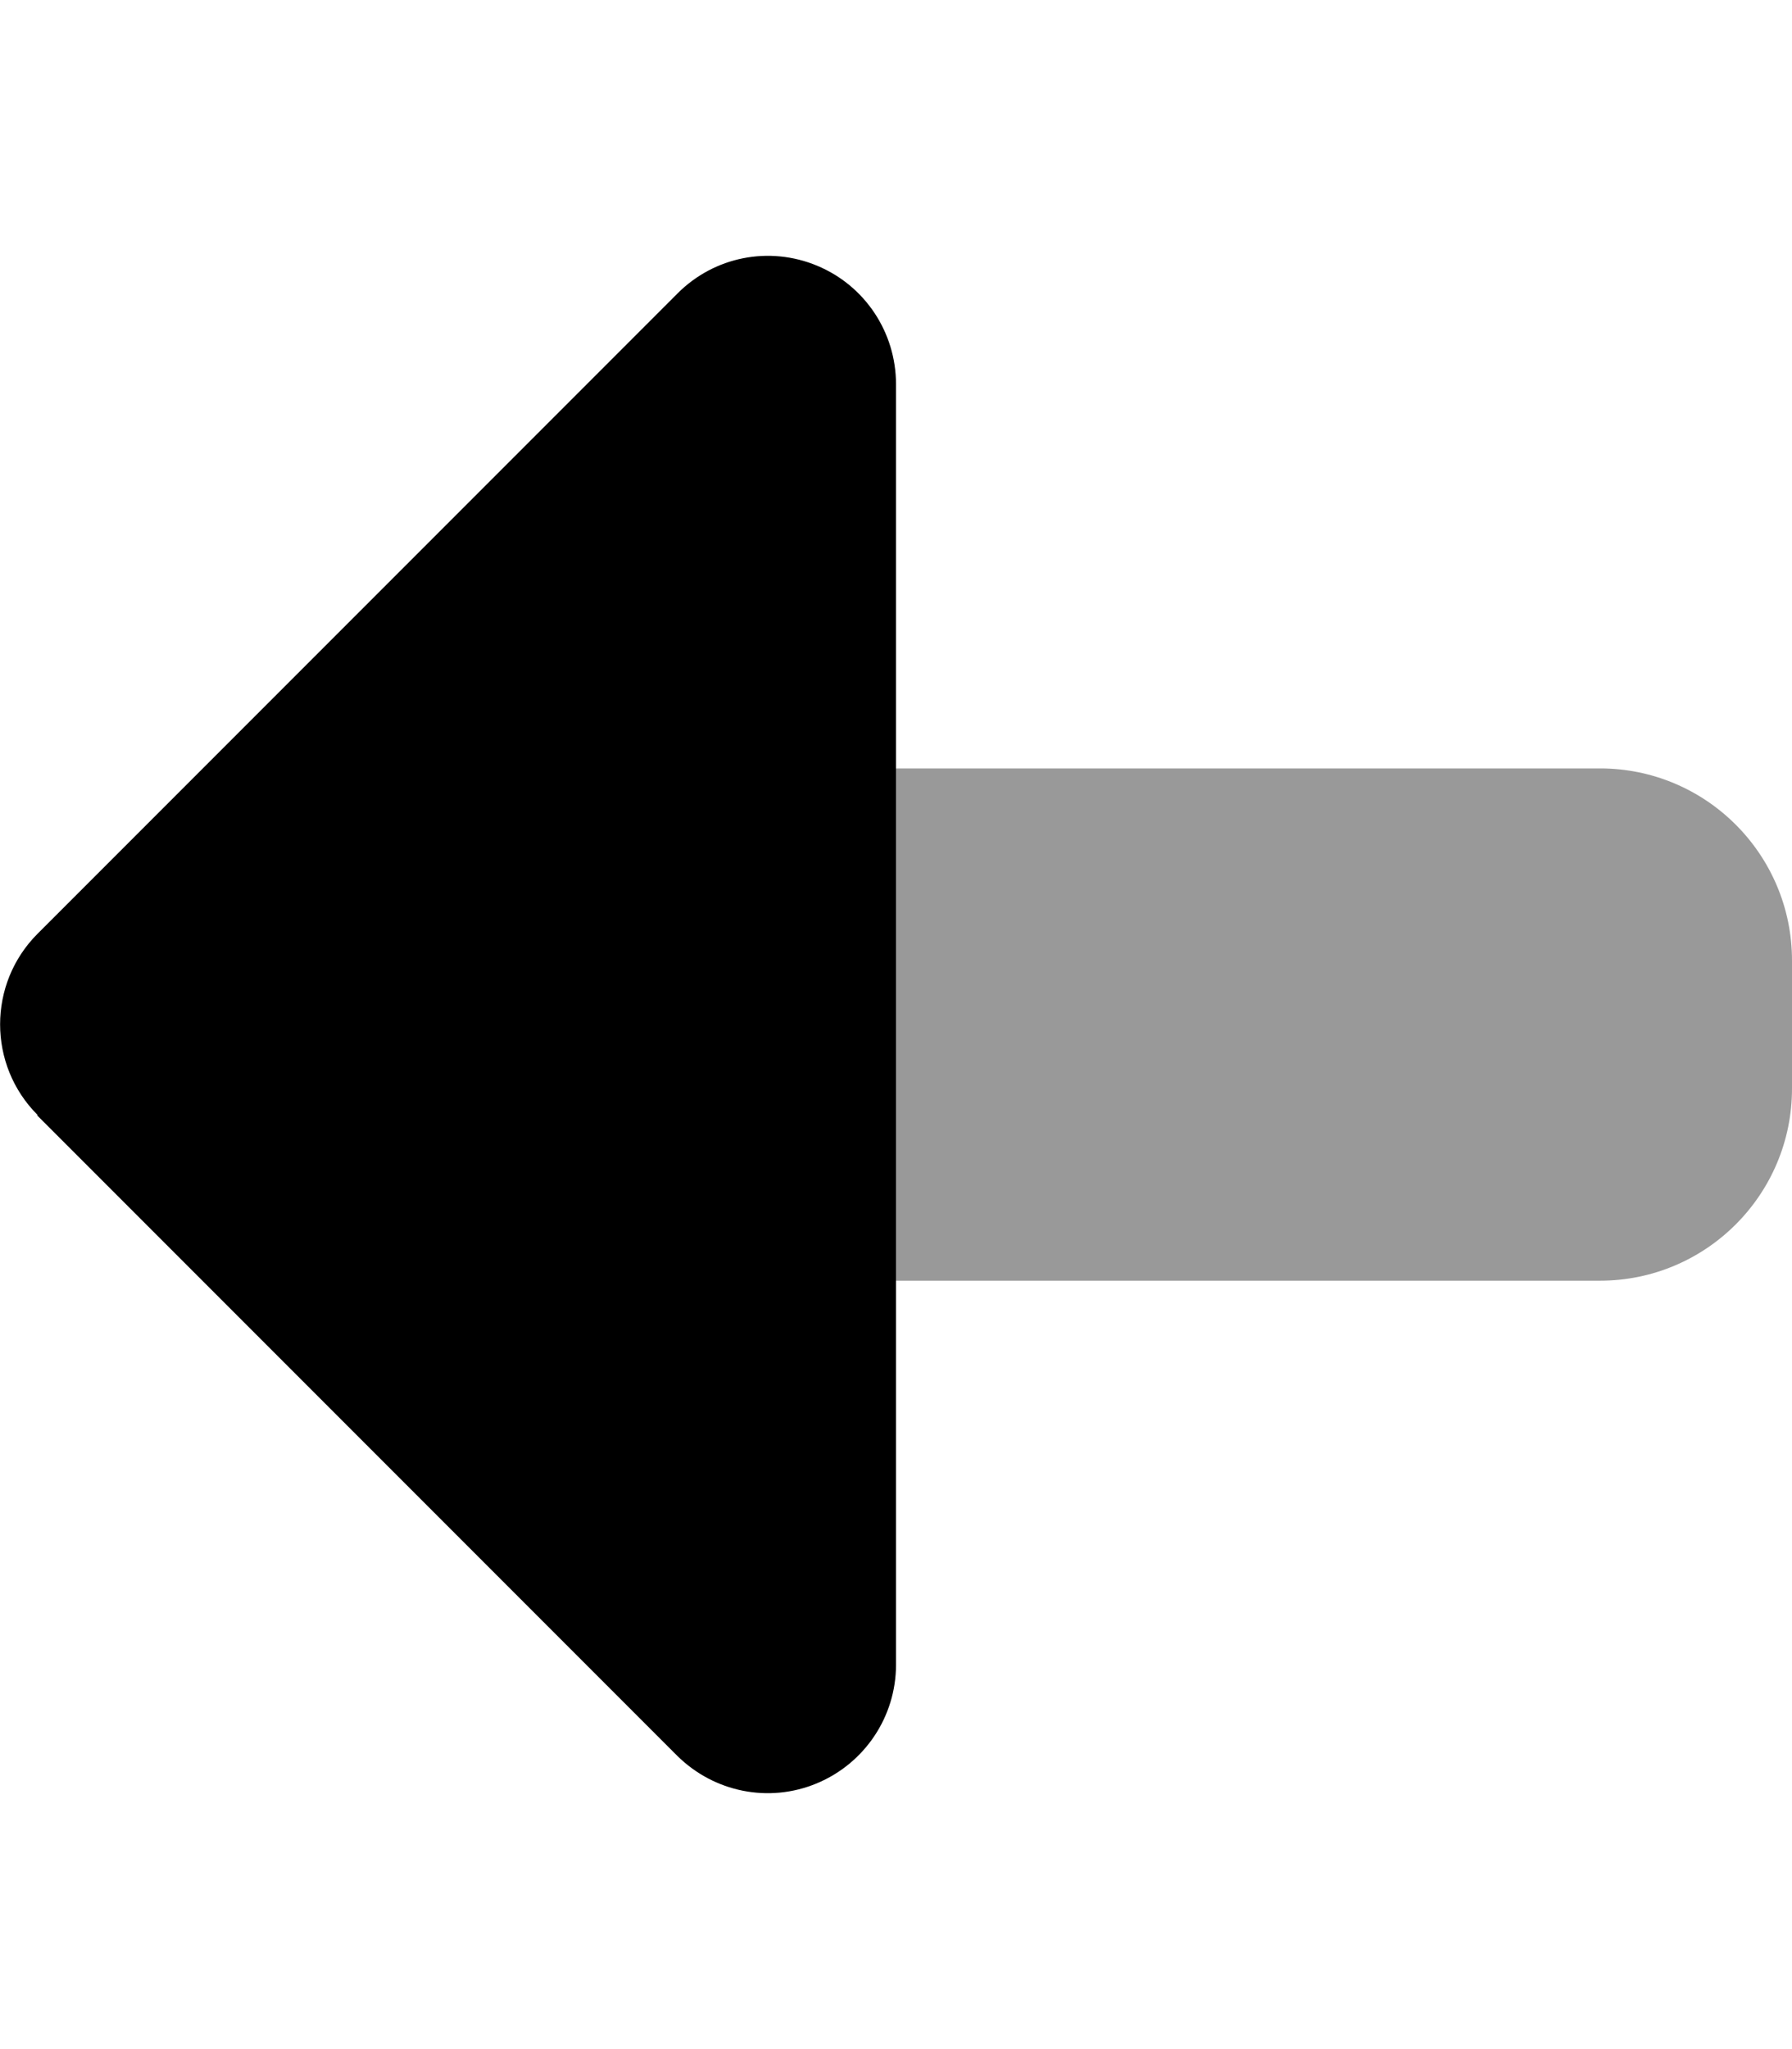 <svg xmlns="http://www.w3.org/2000/svg" viewBox="0 0 448 512"><!--! Font Awesome Pro 7.0.0 by @fontawesome - https://fontawesome.com License - https://fontawesome.com/license (Commercial License) Copyright 2025 Fonticons, Inc. --><path style="fill:currentColor;opacity:.4" d="M224 192l0 128 176 0c26.5 0 48-21.5 48-48l0-32c0-26.5-21.5-48-48-48l-176 0z"/><path style="fill:currentColor;opacity:1" d="M9.4 278.6c-12.5-12.5-12.5-32.8 0-45.3l160-160c9.2-9.2 22.9-11.9 34.9-6.9S224 83.1 224 96l0 320c0 12.9-7.8 24.6-19.8 29.6s-25.7 2.2-34.9-6.9l-160-160z"/></svg>
